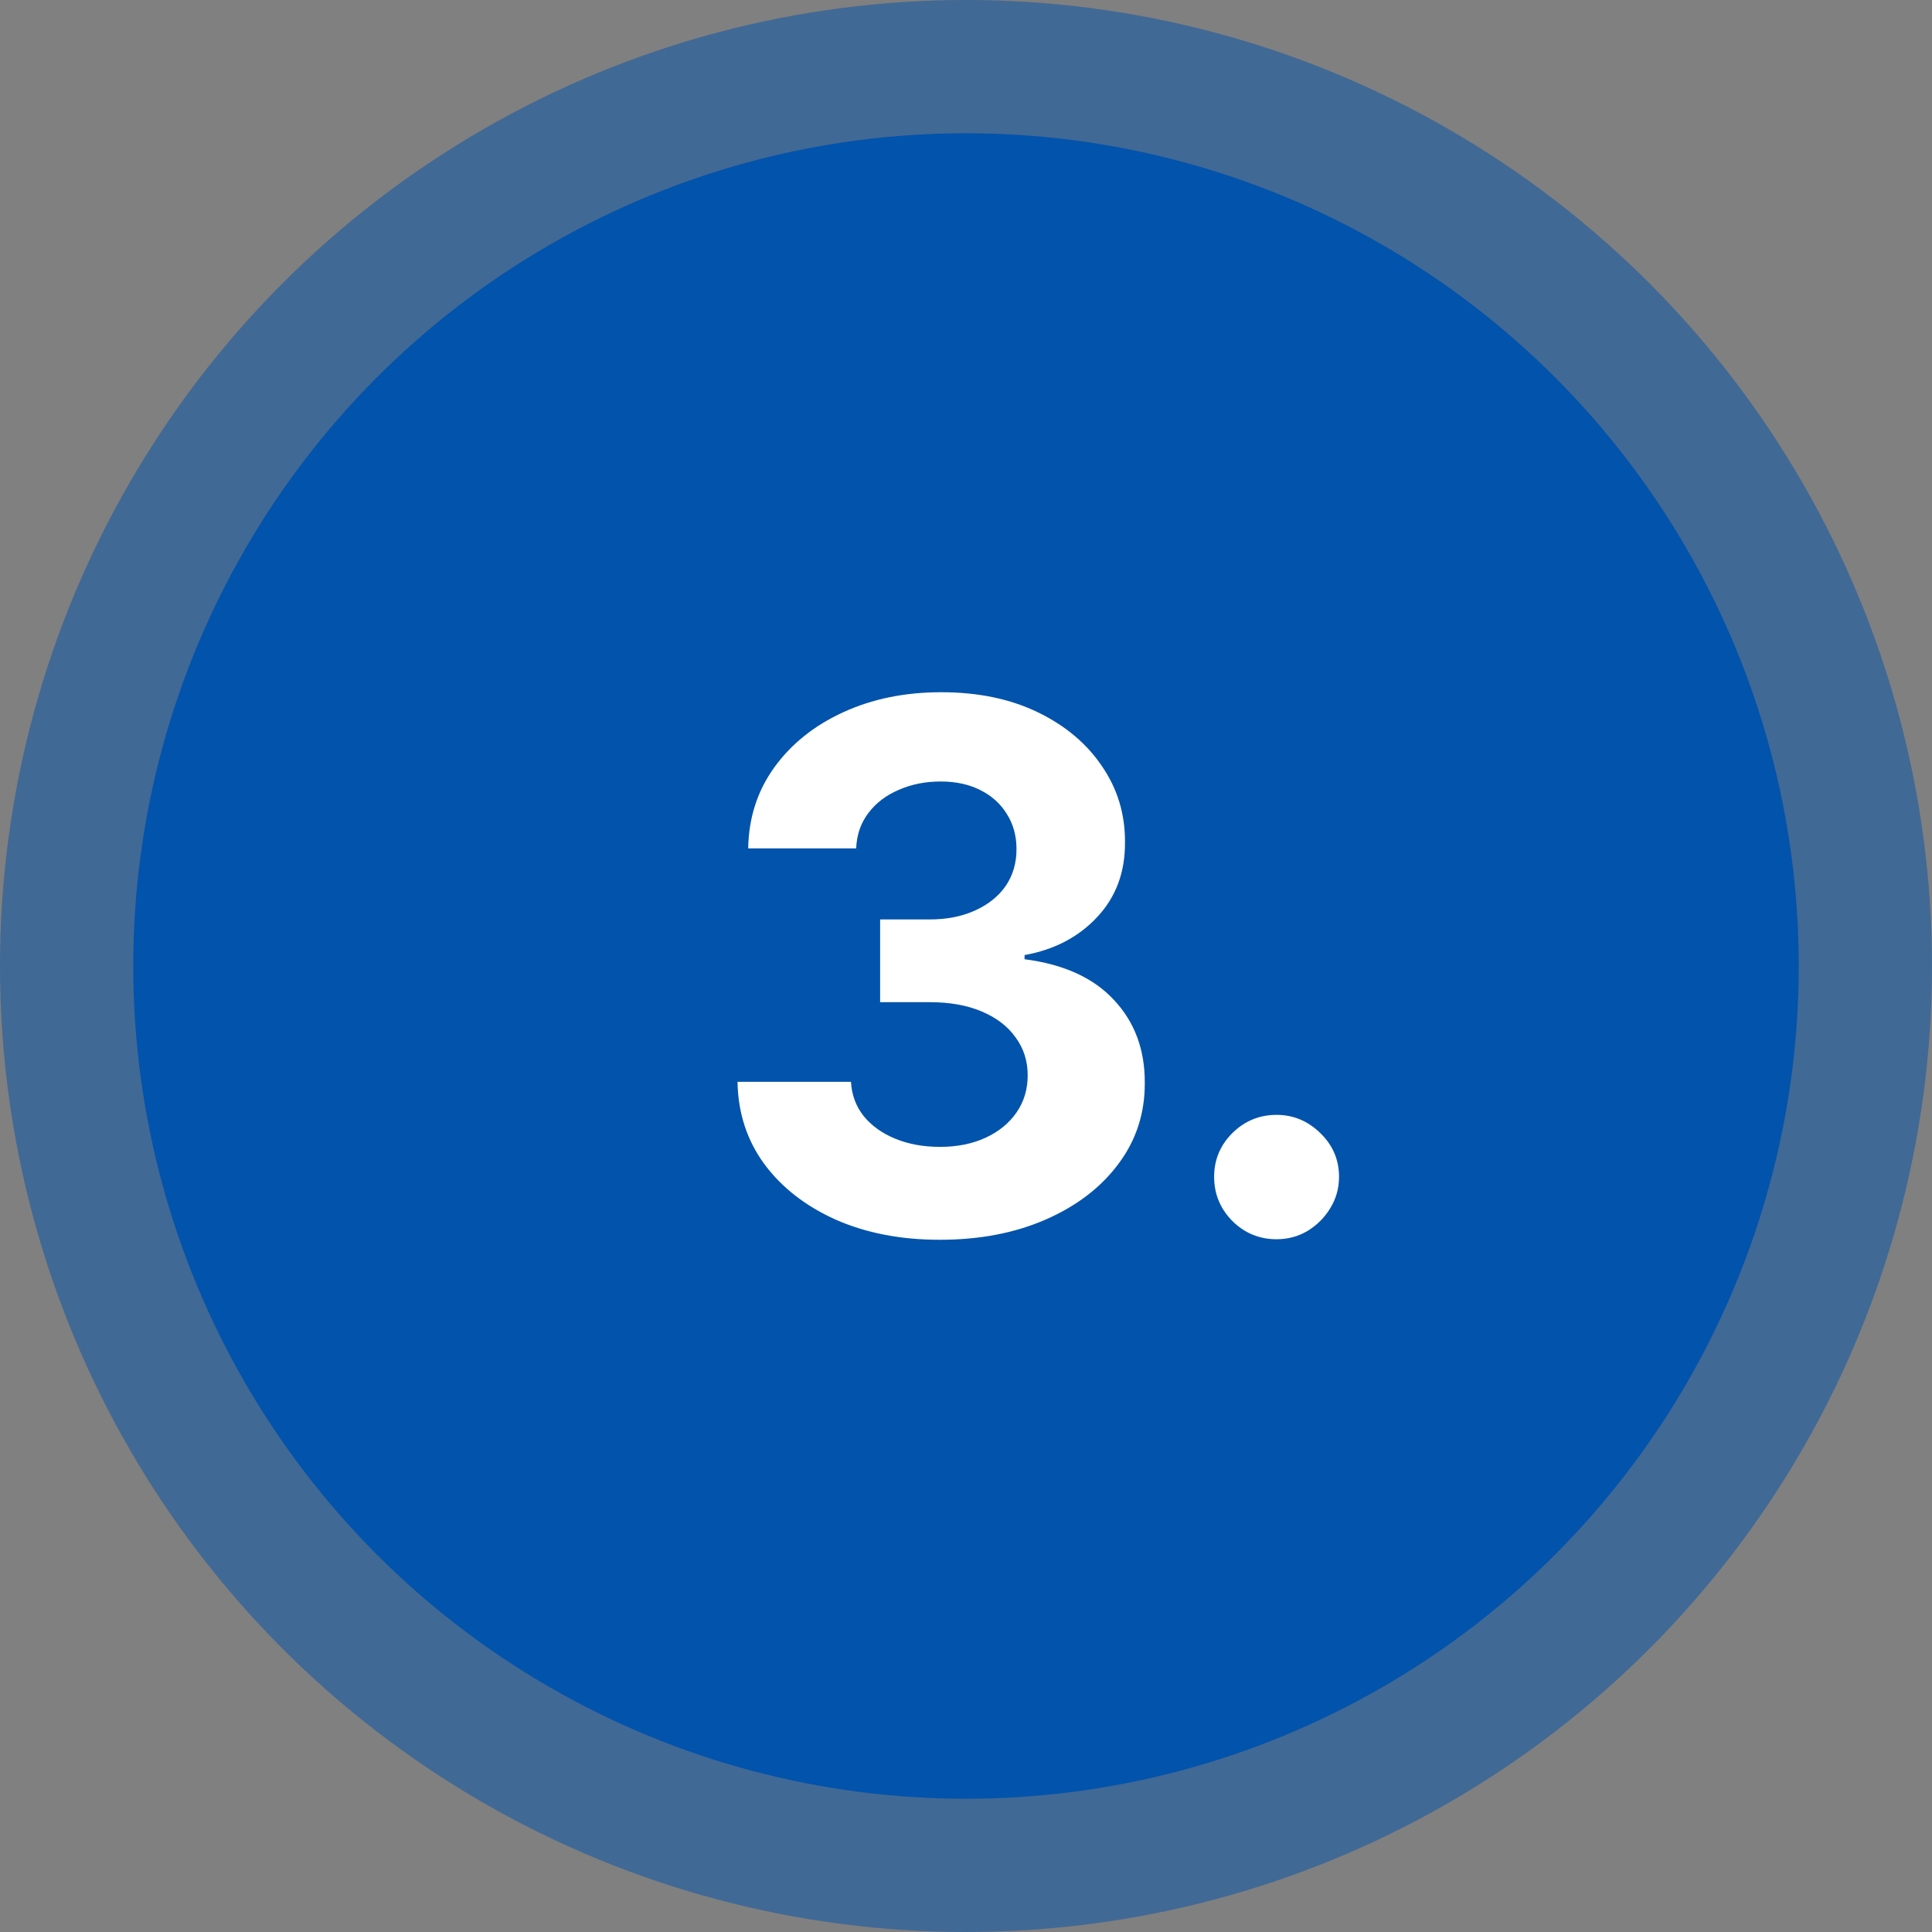 <svg width="58" height="58" viewBox="0 0 58 58" fill="none" xmlns="http://www.w3.org/2000/svg">
    <rect x="0" y="0" width="58" height="58" fill="#808080" stroke="none"/>
    <circle opacity="0.5" cx="29" cy="29" r="29" fill="#0253AB"/>
    <circle cx="29" cy="29" r="25" fill="#0253AB"/>
    <path d="M28.211 37.219C27.044 37.219 26.005 37.018 25.094 36.617C24.188 36.211 23.471 35.654 22.945 34.945C22.424 34.232 22.156 33.409 22.141 32.477H25.547C25.568 32.867 25.695 33.211 25.93 33.508C26.169 33.8 26.487 34.026 26.883 34.188C27.279 34.349 27.724 34.43 28.219 34.43C28.734 34.43 29.19 34.339 29.586 34.156C29.982 33.974 30.292 33.721 30.516 33.398C30.74 33.075 30.852 32.703 30.852 32.281C30.852 31.854 30.732 31.477 30.492 31.148C30.258 30.815 29.919 30.555 29.477 30.367C29.039 30.18 28.518 30.086 27.914 30.086H26.422V27.602H27.914C28.424 27.602 28.875 27.513 29.266 27.336C29.662 27.159 29.969 26.914 30.188 26.602C30.406 26.284 30.516 25.914 30.516 25.492C30.516 25.091 30.419 24.74 30.227 24.438C30.039 24.13 29.773 23.891 29.43 23.719C29.091 23.547 28.695 23.461 28.242 23.461C27.784 23.461 27.365 23.544 26.984 23.711C26.604 23.872 26.299 24.104 26.07 24.406C25.841 24.708 25.719 25.062 25.703 25.469H22.461C22.477 24.547 22.74 23.734 23.25 23.031C23.76 22.328 24.448 21.779 25.312 21.383C26.182 20.982 27.164 20.781 28.258 20.781C29.362 20.781 30.328 20.982 31.156 21.383C31.984 21.784 32.628 22.326 33.086 23.008C33.55 23.685 33.779 24.445 33.773 25.289C33.779 26.185 33.5 26.932 32.938 27.531C32.38 28.13 31.654 28.51 30.758 28.672V28.797C31.935 28.948 32.831 29.357 33.445 30.023C34.065 30.685 34.372 31.513 34.367 32.508C34.372 33.419 34.109 34.229 33.578 34.938C33.052 35.646 32.325 36.203 31.398 36.609C30.471 37.016 29.409 37.219 28.211 37.219ZM38.324 37.203C37.809 37.203 37.366 37.021 36.996 36.656C36.632 36.286 36.449 35.844 36.449 35.328C36.449 34.818 36.632 34.38 36.996 34.016C37.366 33.651 37.809 33.469 38.324 33.469C38.824 33.469 39.262 33.651 39.637 34.016C40.012 34.38 40.199 34.818 40.199 35.328C40.199 35.672 40.111 35.987 39.934 36.273C39.762 36.555 39.535 36.781 39.254 36.953C38.973 37.12 38.663 37.203 38.324 37.203Z"
          fill="white"/>
</svg>
